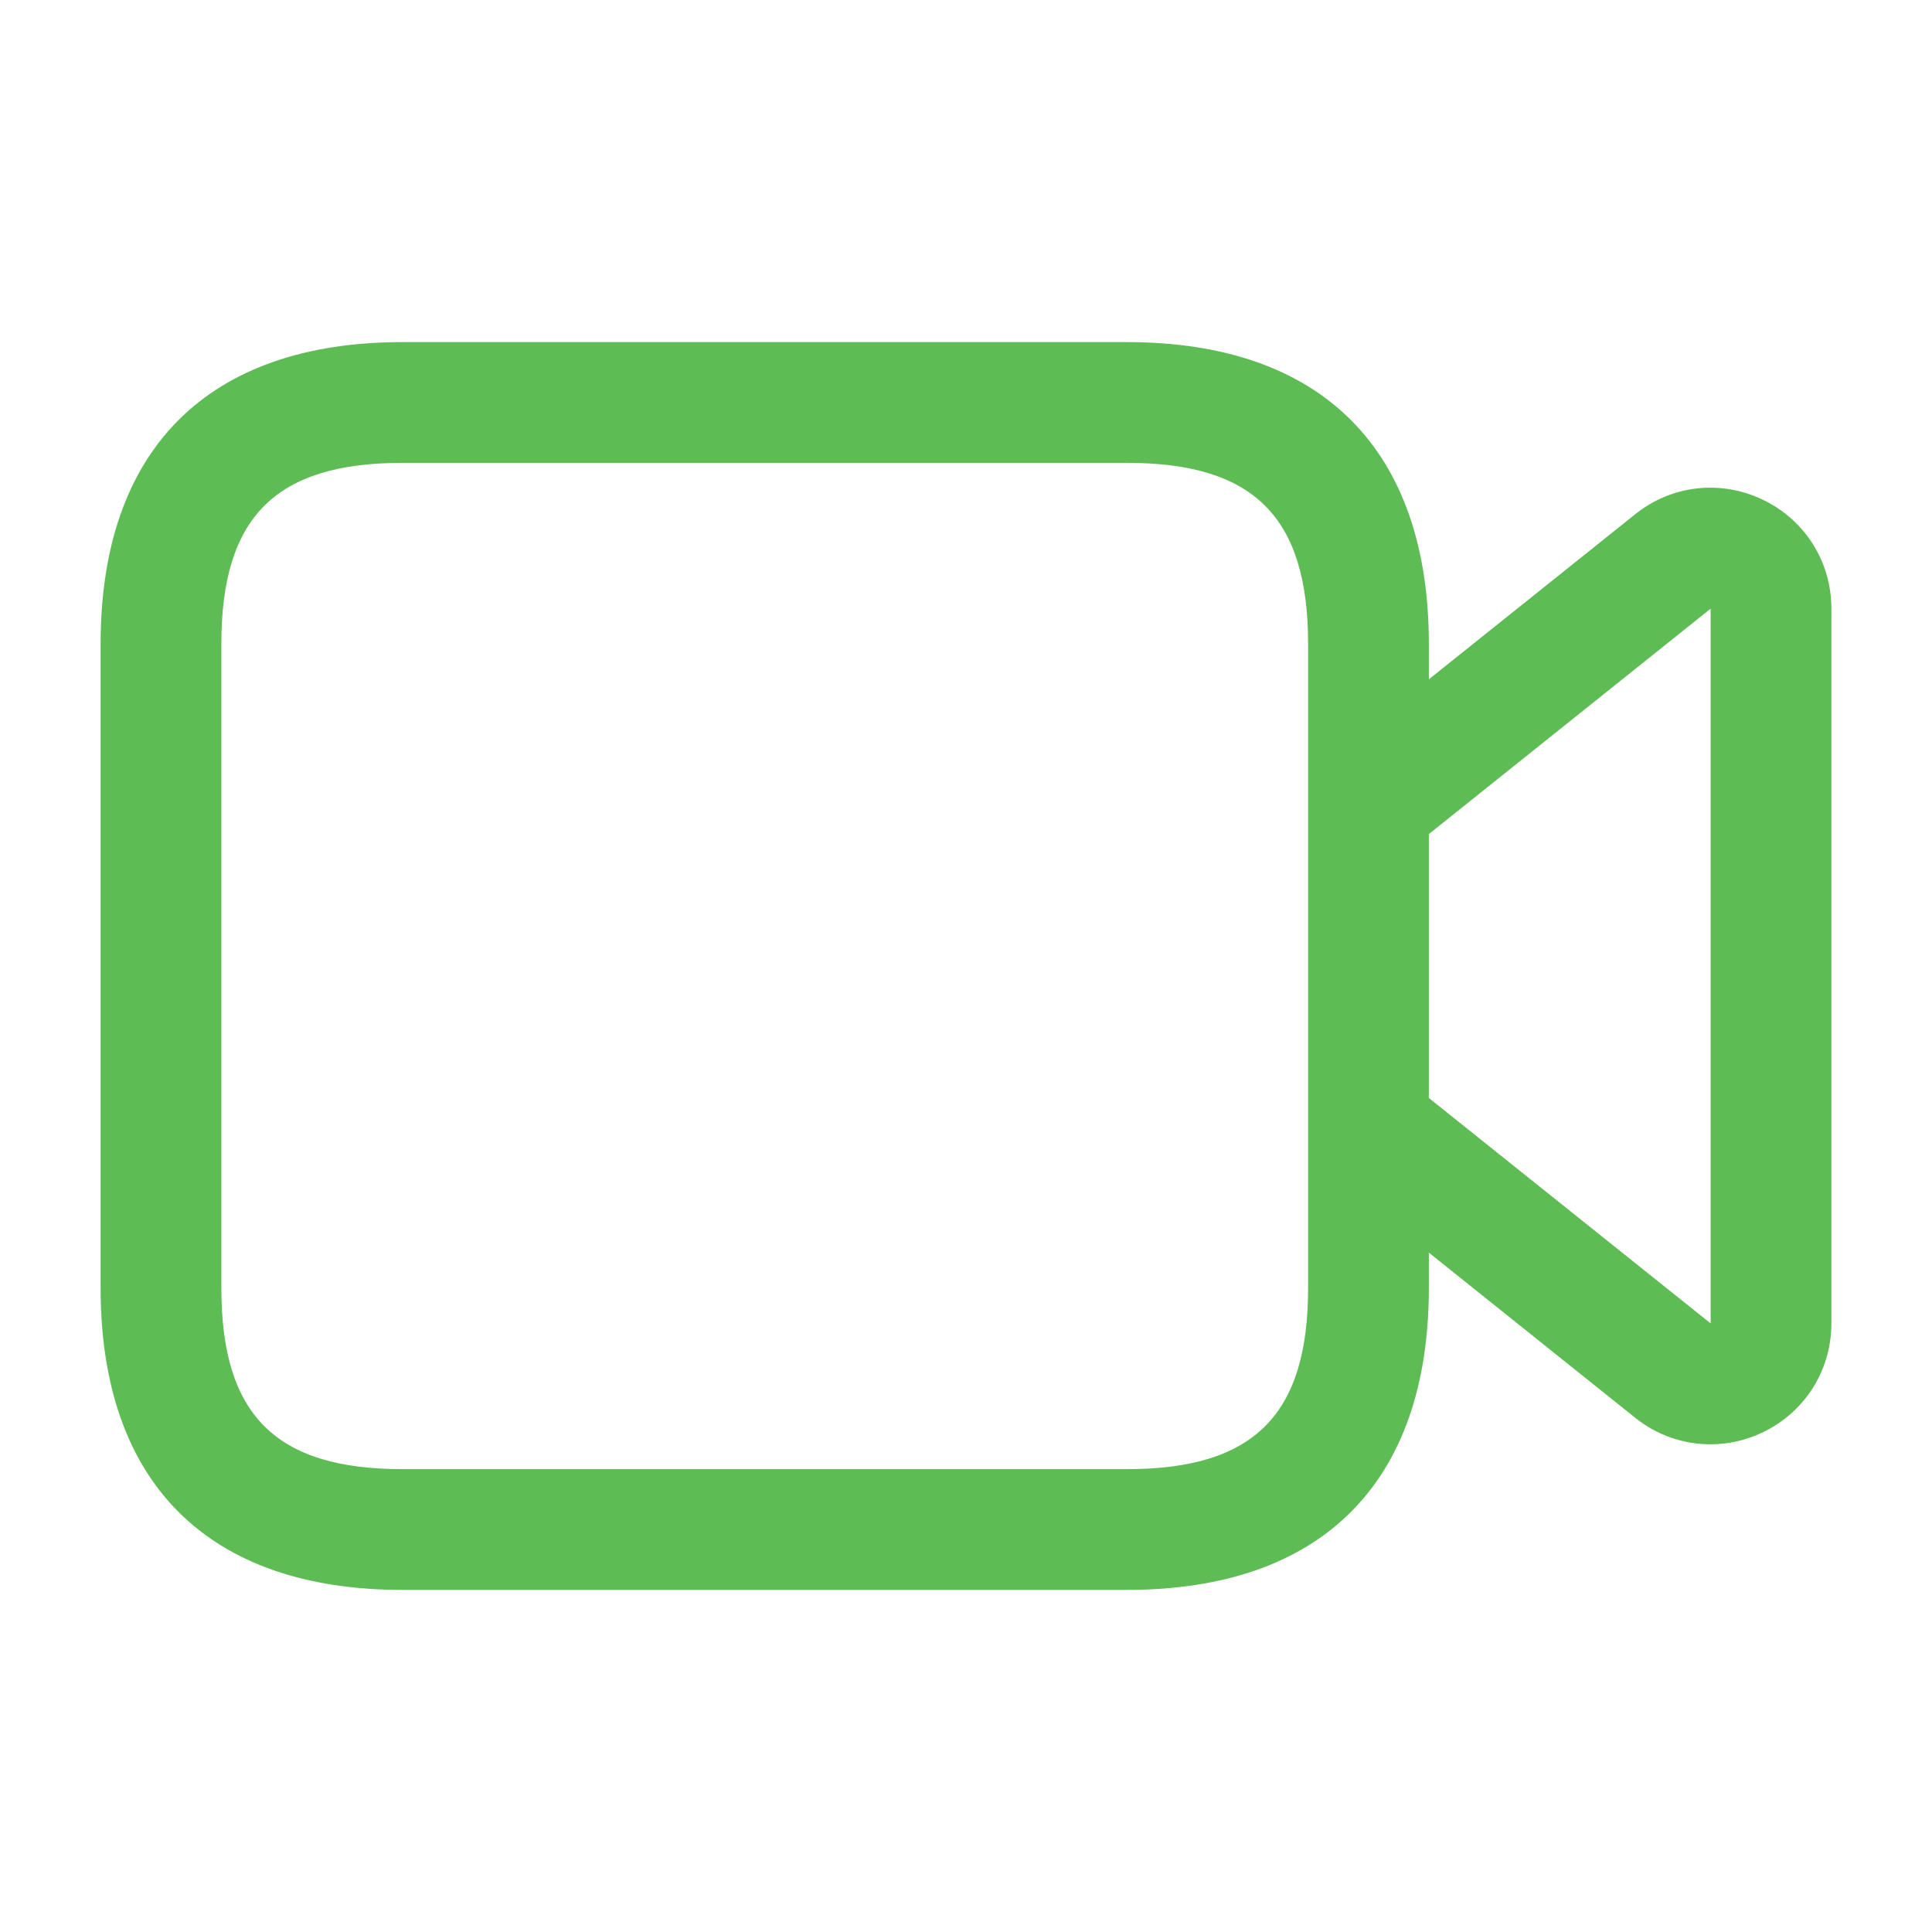 <svg width="28" height="28" viewBox="0 0 28 28" fill="none" xmlns="http://www.w3.org/2000/svg">
<path d="M25.55 7.243C24.936 6.949 24.227 7.029 23.697 7.454L20.708 9.845V9.333C20.708 6.512 19.154 4.958 16.333 4.958H5.833C3.012 4.958 1.458 6.512 1.458 9.333V18.667C1.458 21.488 3.012 23.042 5.833 23.042H16.333C19.154 23.042 20.708 21.488 20.708 18.667V18.154L23.698 20.547C24.016 20.802 24.4 20.932 24.788 20.932C25.046 20.932 25.305 20.875 25.55 20.757C26.16 20.463 26.542 19.858 26.542 19.18V8.821C26.542 8.142 26.161 7.538 25.55 7.243ZM18.958 18.667C18.958 20.506 18.173 21.292 16.333 21.292H5.833C3.993 21.292 3.208 20.506 3.208 18.667V9.333C3.208 7.493 3.993 6.708 5.833 6.708H16.333C18.173 6.708 18.958 7.493 18.958 9.333V18.667ZM24.792 19.18L20.708 15.913V12.088L24.792 8.821V19.18Z" fill="#5EBC54"/>
</svg>
